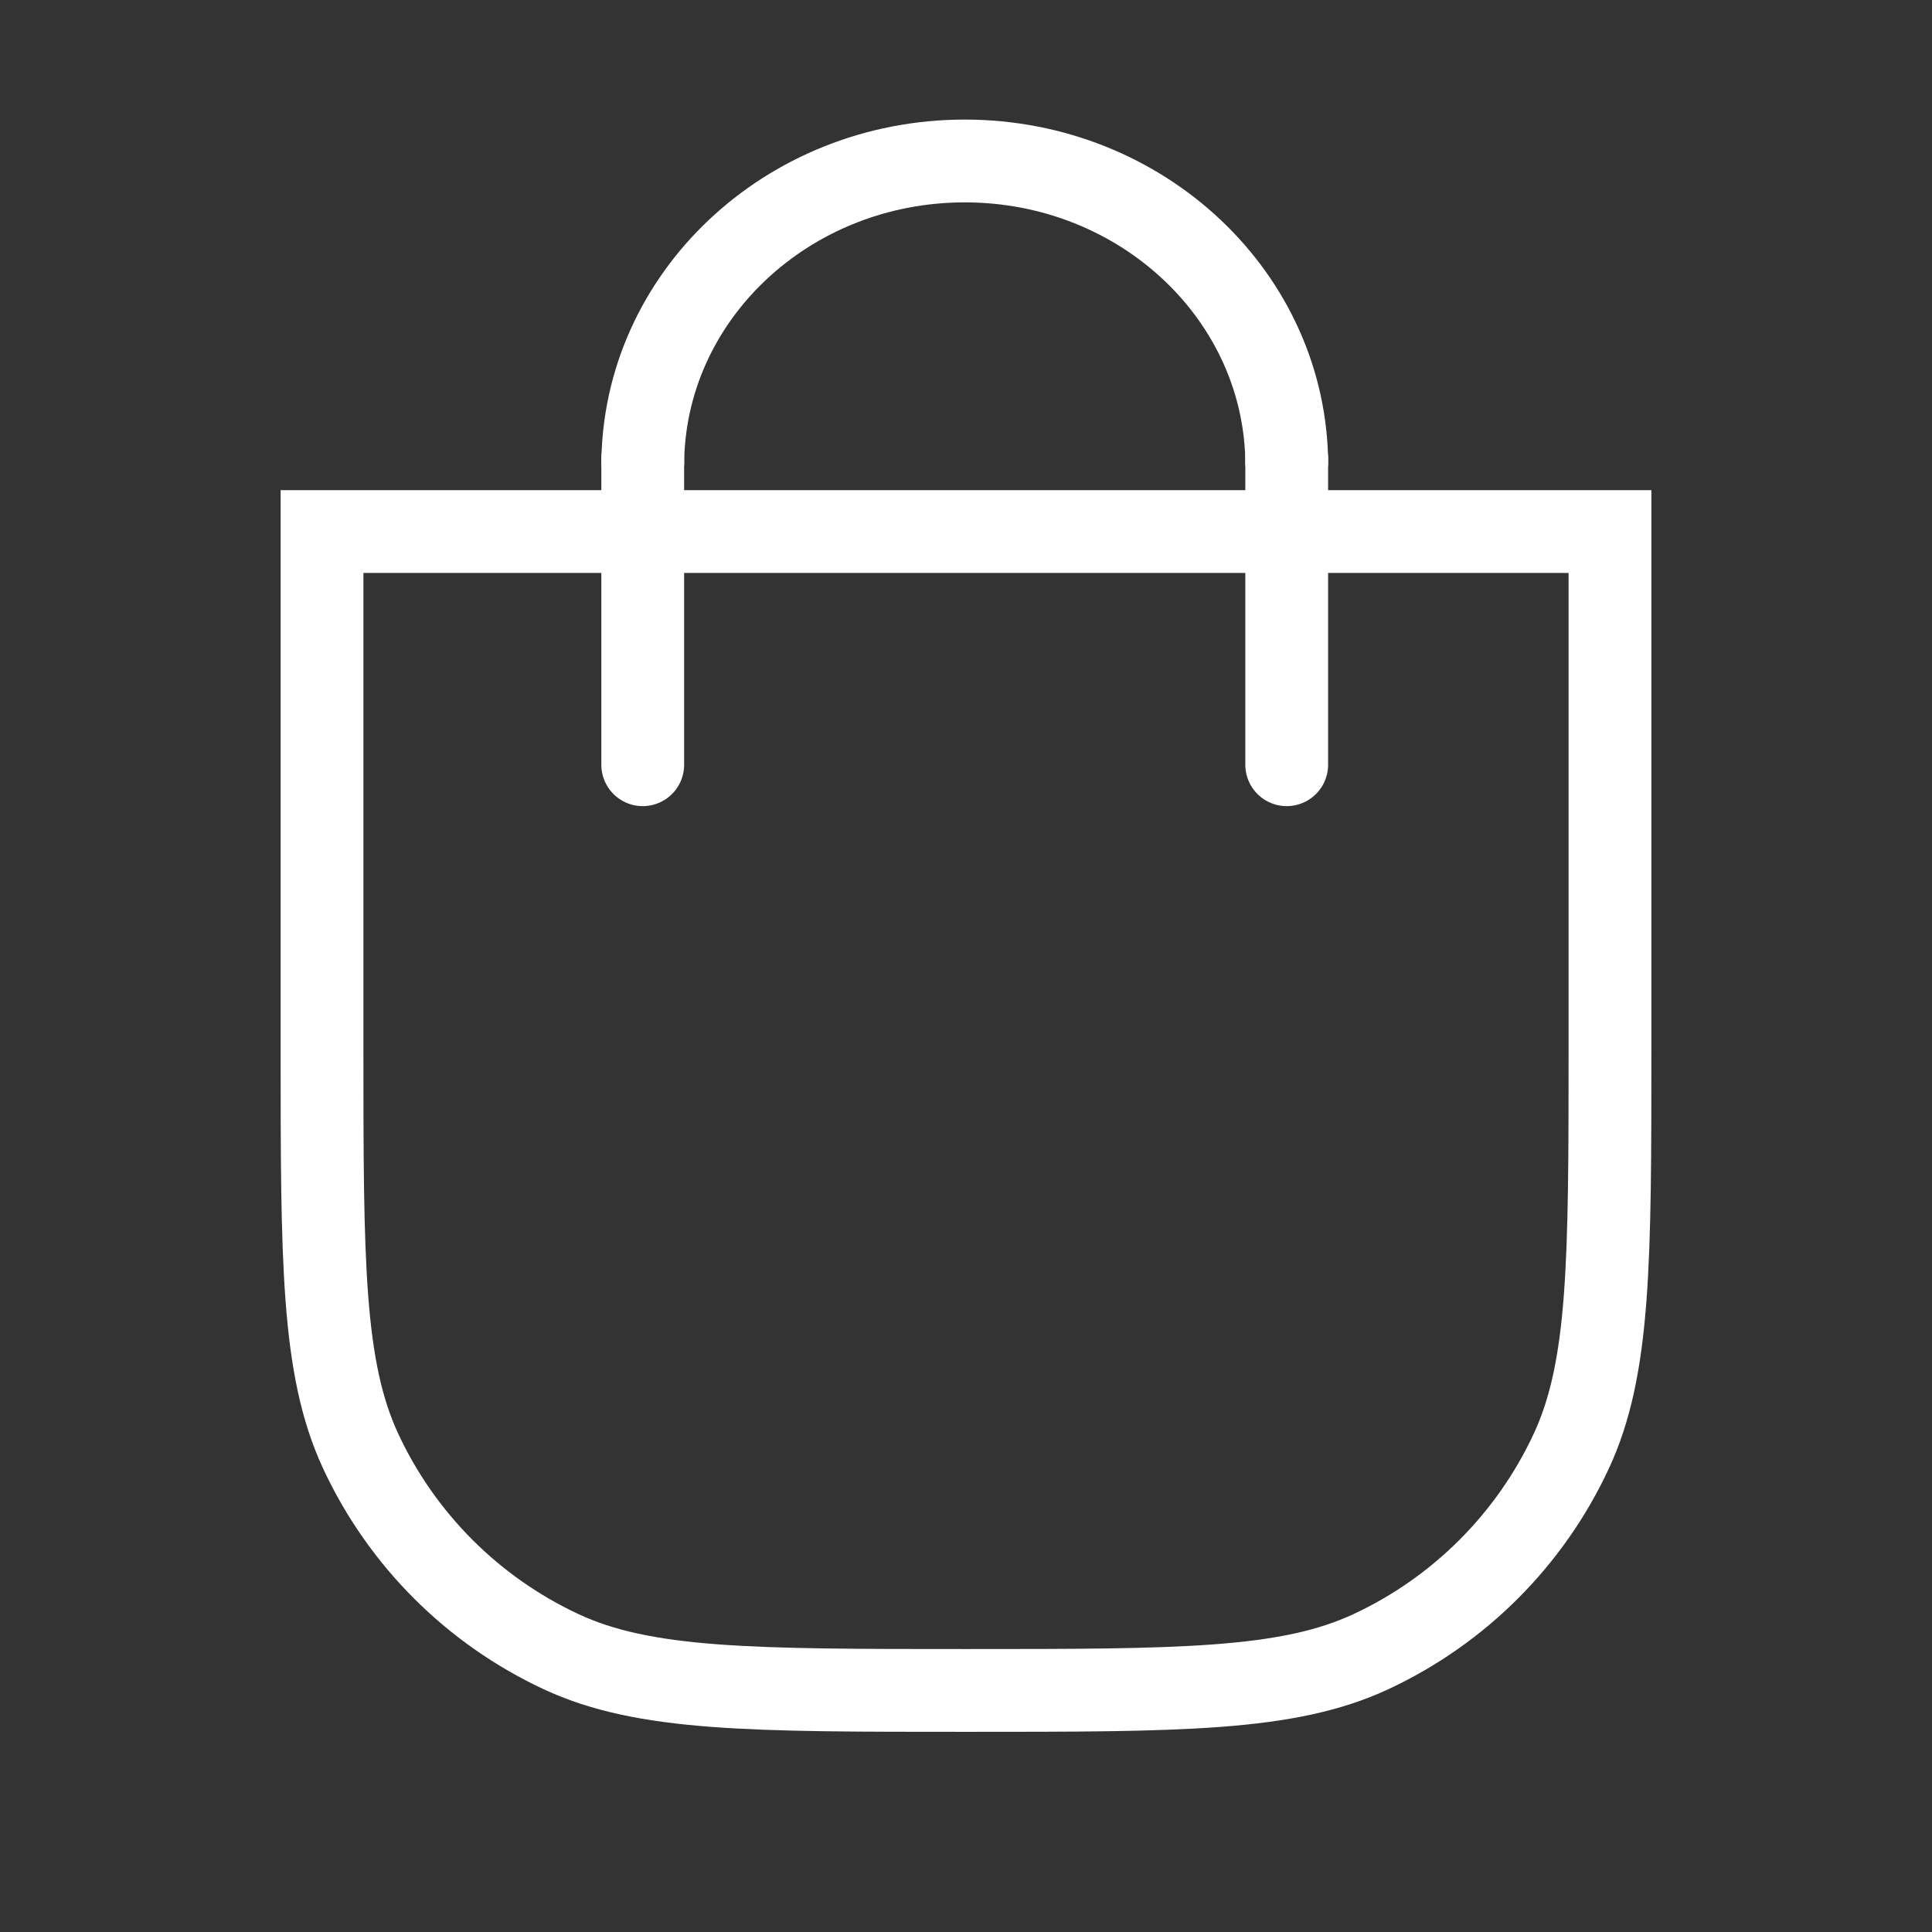<svg width="28" height="28" viewBox="0 0 28 28" fill="none" xmlns="http://www.w3.org/2000/svg">
<rect x="0" y="0" width="28" height="28" fill="#333333" stroke="none"/>
<g clip-path="url(#clip0_2308_130914)">
<path d="M18.649 6.748C18.649 4.31 16.559 2.333 13.982 2.333C11.405 2.333 9.315 4.31 9.315 6.748" stroke="white" stroke-width="1.2" stroke-linejoin="round"/>
<path d="M18.648 6.65L18.648 11.083" stroke="white" stroke-width="1.2" stroke-linecap="round" stroke-linejoin="round"/>
<path d="M9.315 6.65V11.083" stroke="white" stroke-width="1.2" stroke-linecap="round" stroke-linejoin="round"/>
<path d="M4.667 7.704V15.165C4.667 18.275 4.667 19.829 5.229 21.035C5.825 22.313 6.852 23.34 8.131 23.937C9.336 24.499 10.891 24.499 14 24.499C17.109 24.499 18.663 24.499 19.869 23.937C21.147 23.341 22.175 22.313 22.771 21.034C23.333 19.829 23.333 18.275 23.333 15.166V7.704H19.303H9.758H4.667Z" stroke="white" stroke-width="1.2" stroke-linecap="square"/>
</g>
<defs>
<clipPath id="clip0_2308_130914">
<rect width="28" height="28" fill="white"/>
</clipPath>
</defs>
</svg>
